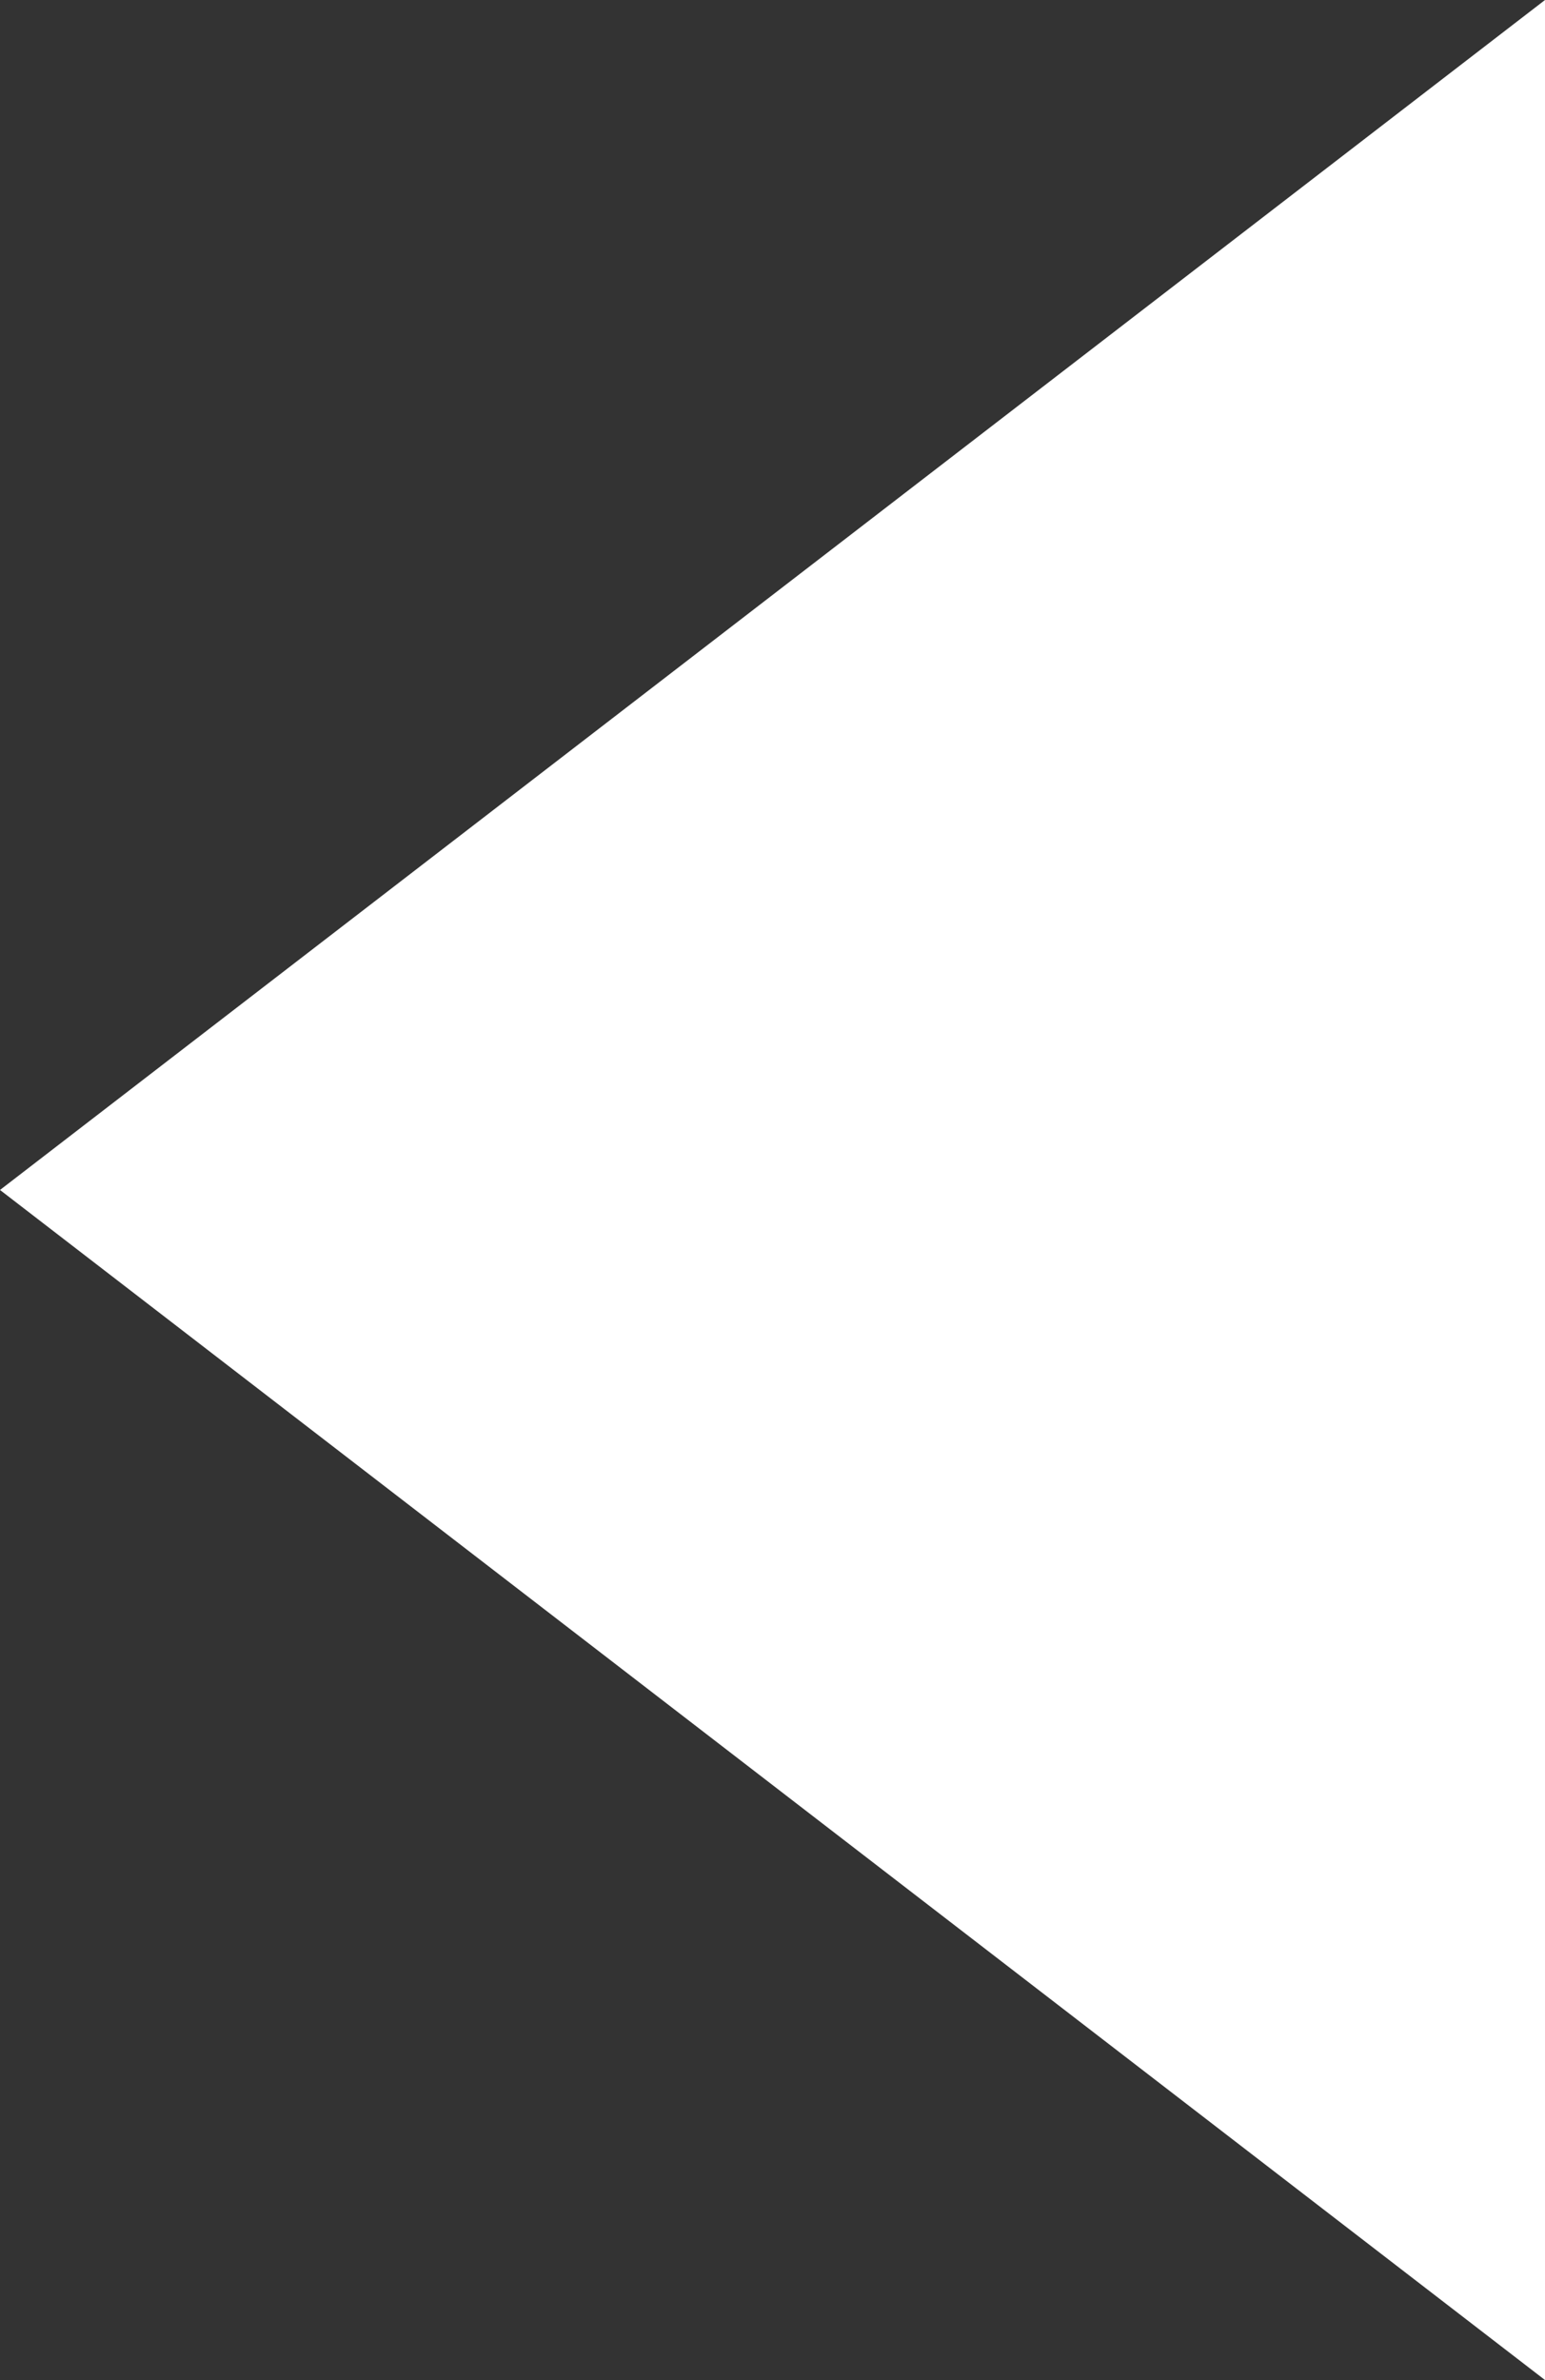 <?xml version="1.0" encoding="UTF-8"?><svg id="uuid-8581d834-e91b-4023-80a2-b883b5a8093b" xmlns="http://www.w3.org/2000/svg" width="15.75" height="24.249" viewBox="0 0 15.75 24.249"><rect x="0" y="0" width="15.75" height="24.249" fill="#333333" stroke="none"/><path d="M0,12.124L15.75,0v24.249S0,12.124,0,12.124Z" style="fill:#fff;"/></svg>